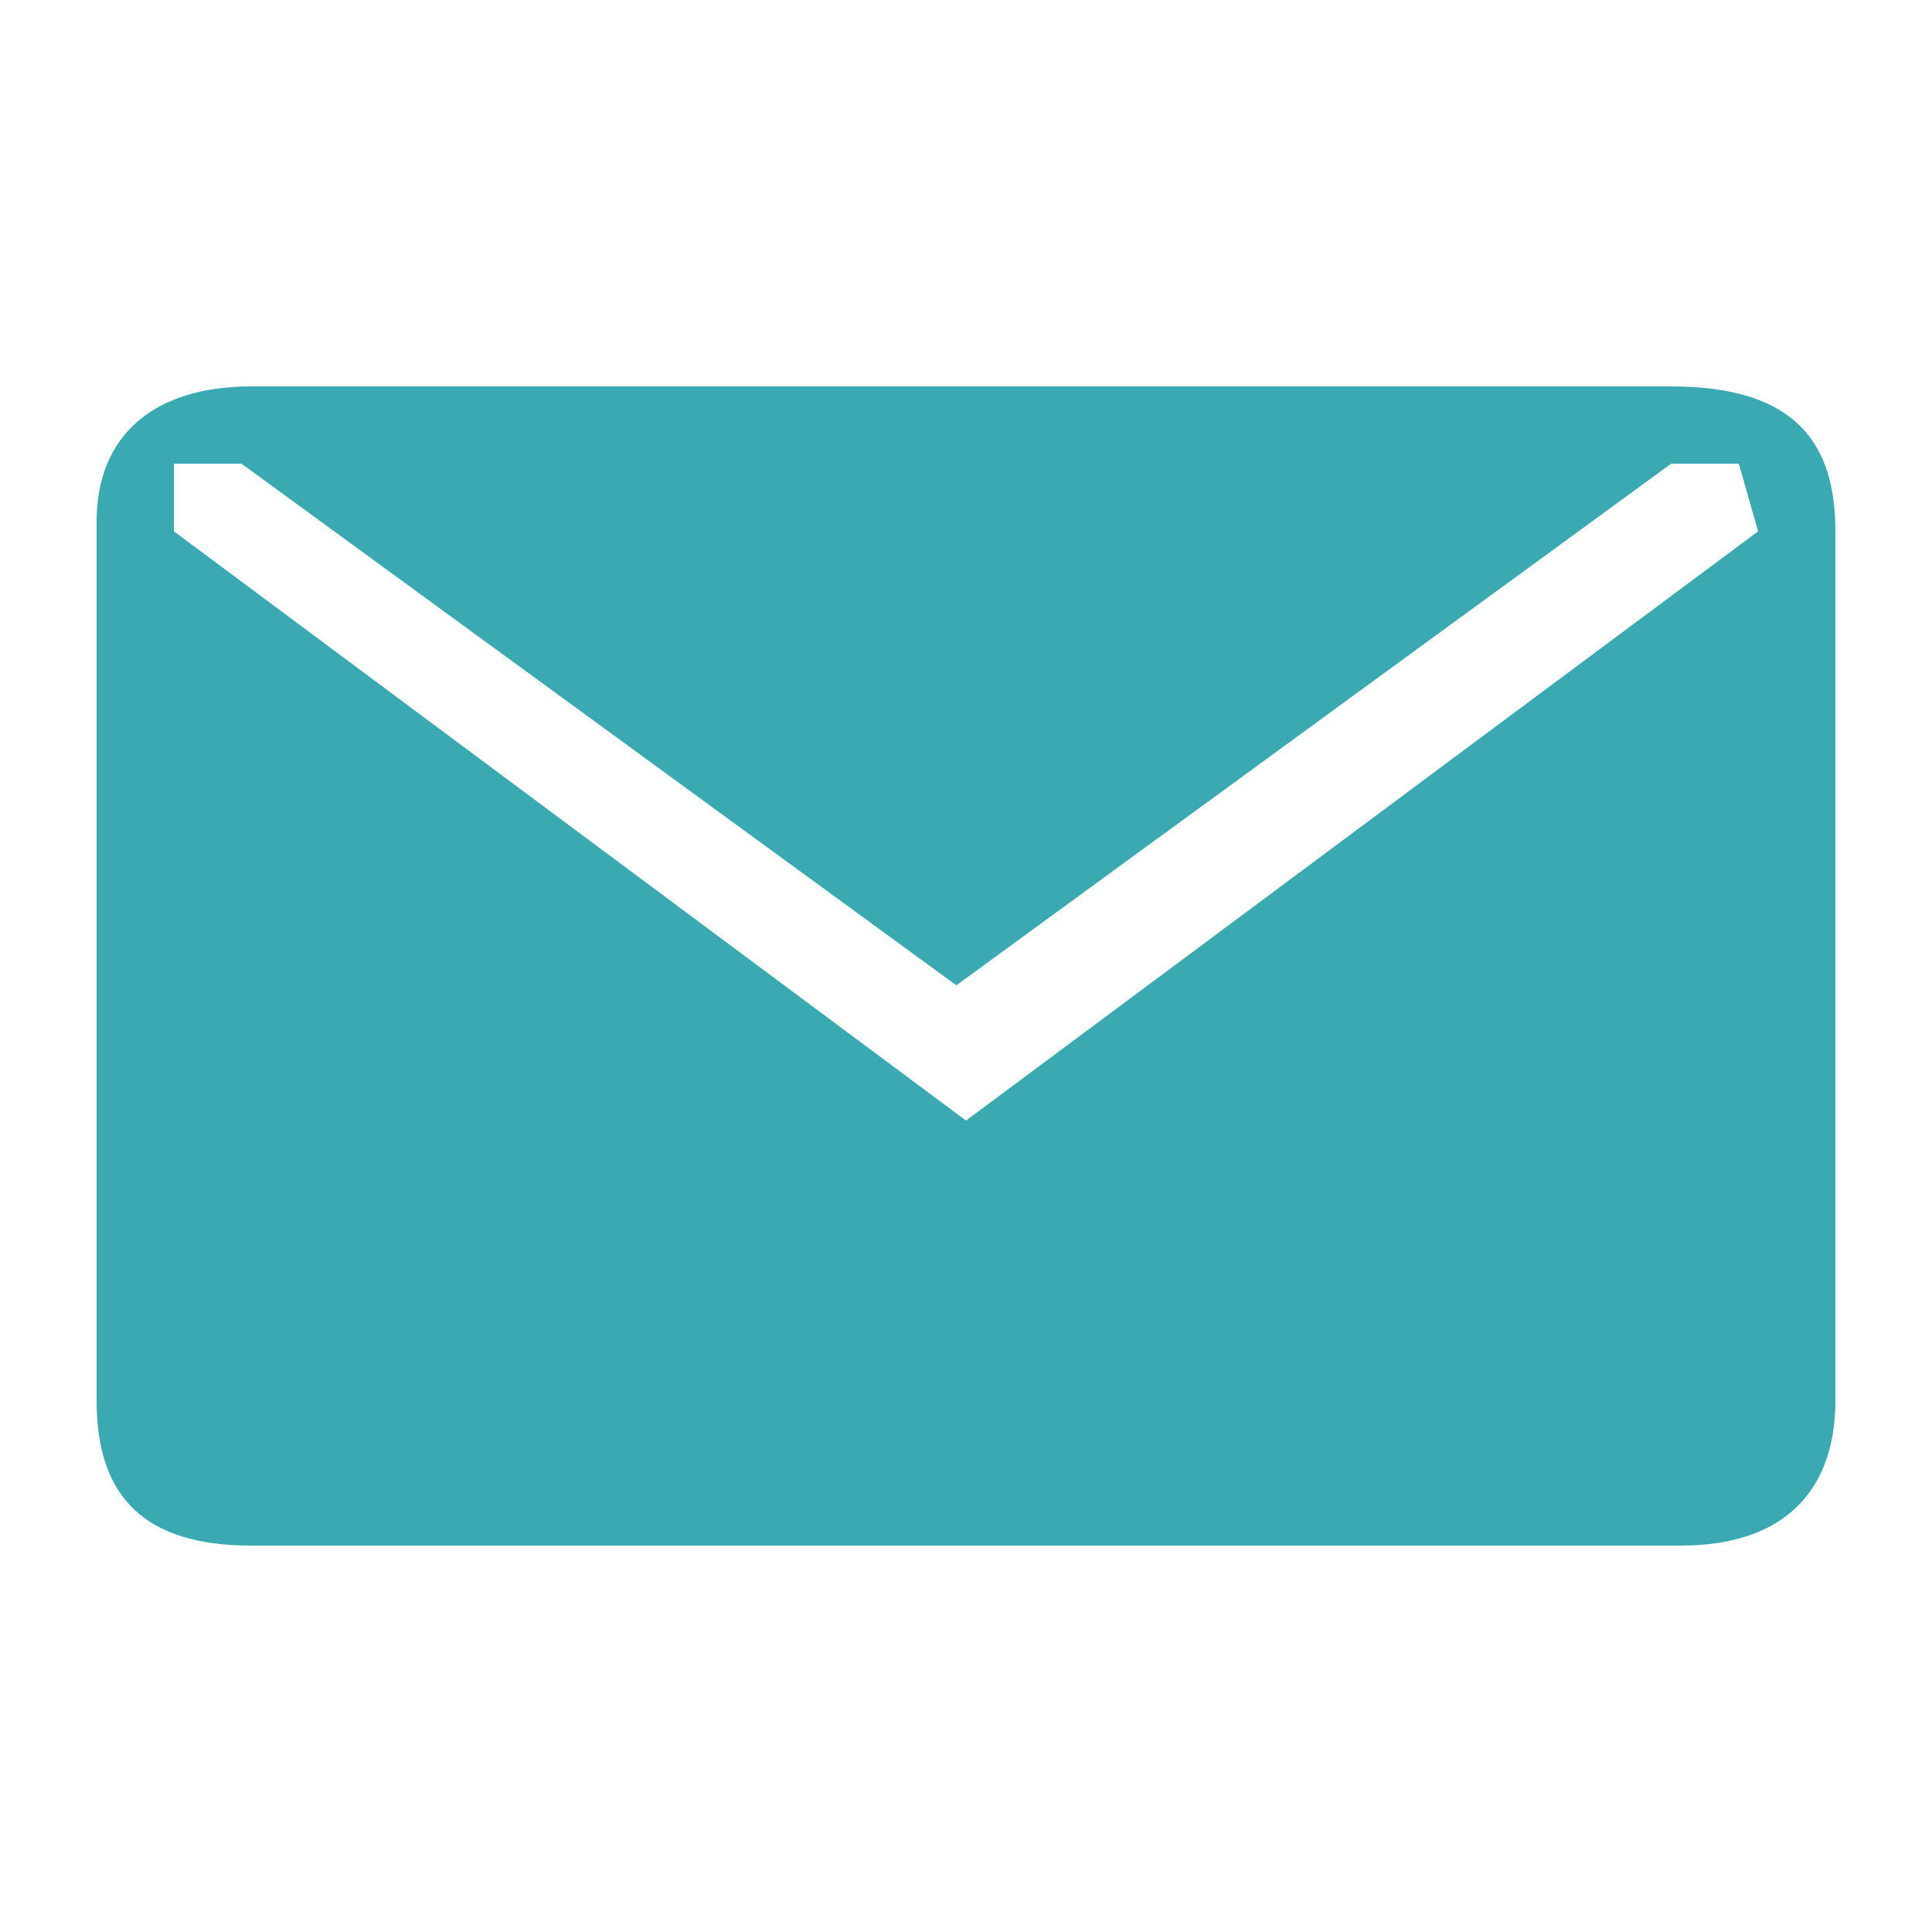 <?xml version="1.0" encoding="utf-8"?>
<!-- Generator: Adobe Illustrator 21.1.0, SVG Export Plug-In . SVG Version: 6.00 Build 0)  -->
<svg version="1.1" id="Слой_1" xmlns="http://www.w3.org/2000/svg" xmlns:xlink="http://www.w3.org/1999/xlink" x="0px" y="0px"
	 viewBox="0 0 20 20" style="enable-background:new 0 0 20 20;" xml:space="preserve">
<style type="text/css">
	.st0{fill:#3ba9b2;}
</style>
<g>
	<g>
		<path class="st0" d="M17.3,4H2.6C1.6,4,1,4.5,1,5.4v9.1c0,1,0.5,1.5,1.6,1.5h14.8c1.1,0,1.6-0.6,1.6-1.5v-9C19,4.6,18.6,4,17.3,4z
			 M18.2,5.5L10,11.6L1.8,5.5V4.8h0.7l7.4,5.4l7.4-5.4H18L18.2,5.5z"/>
	</g>
</g>
</svg>

